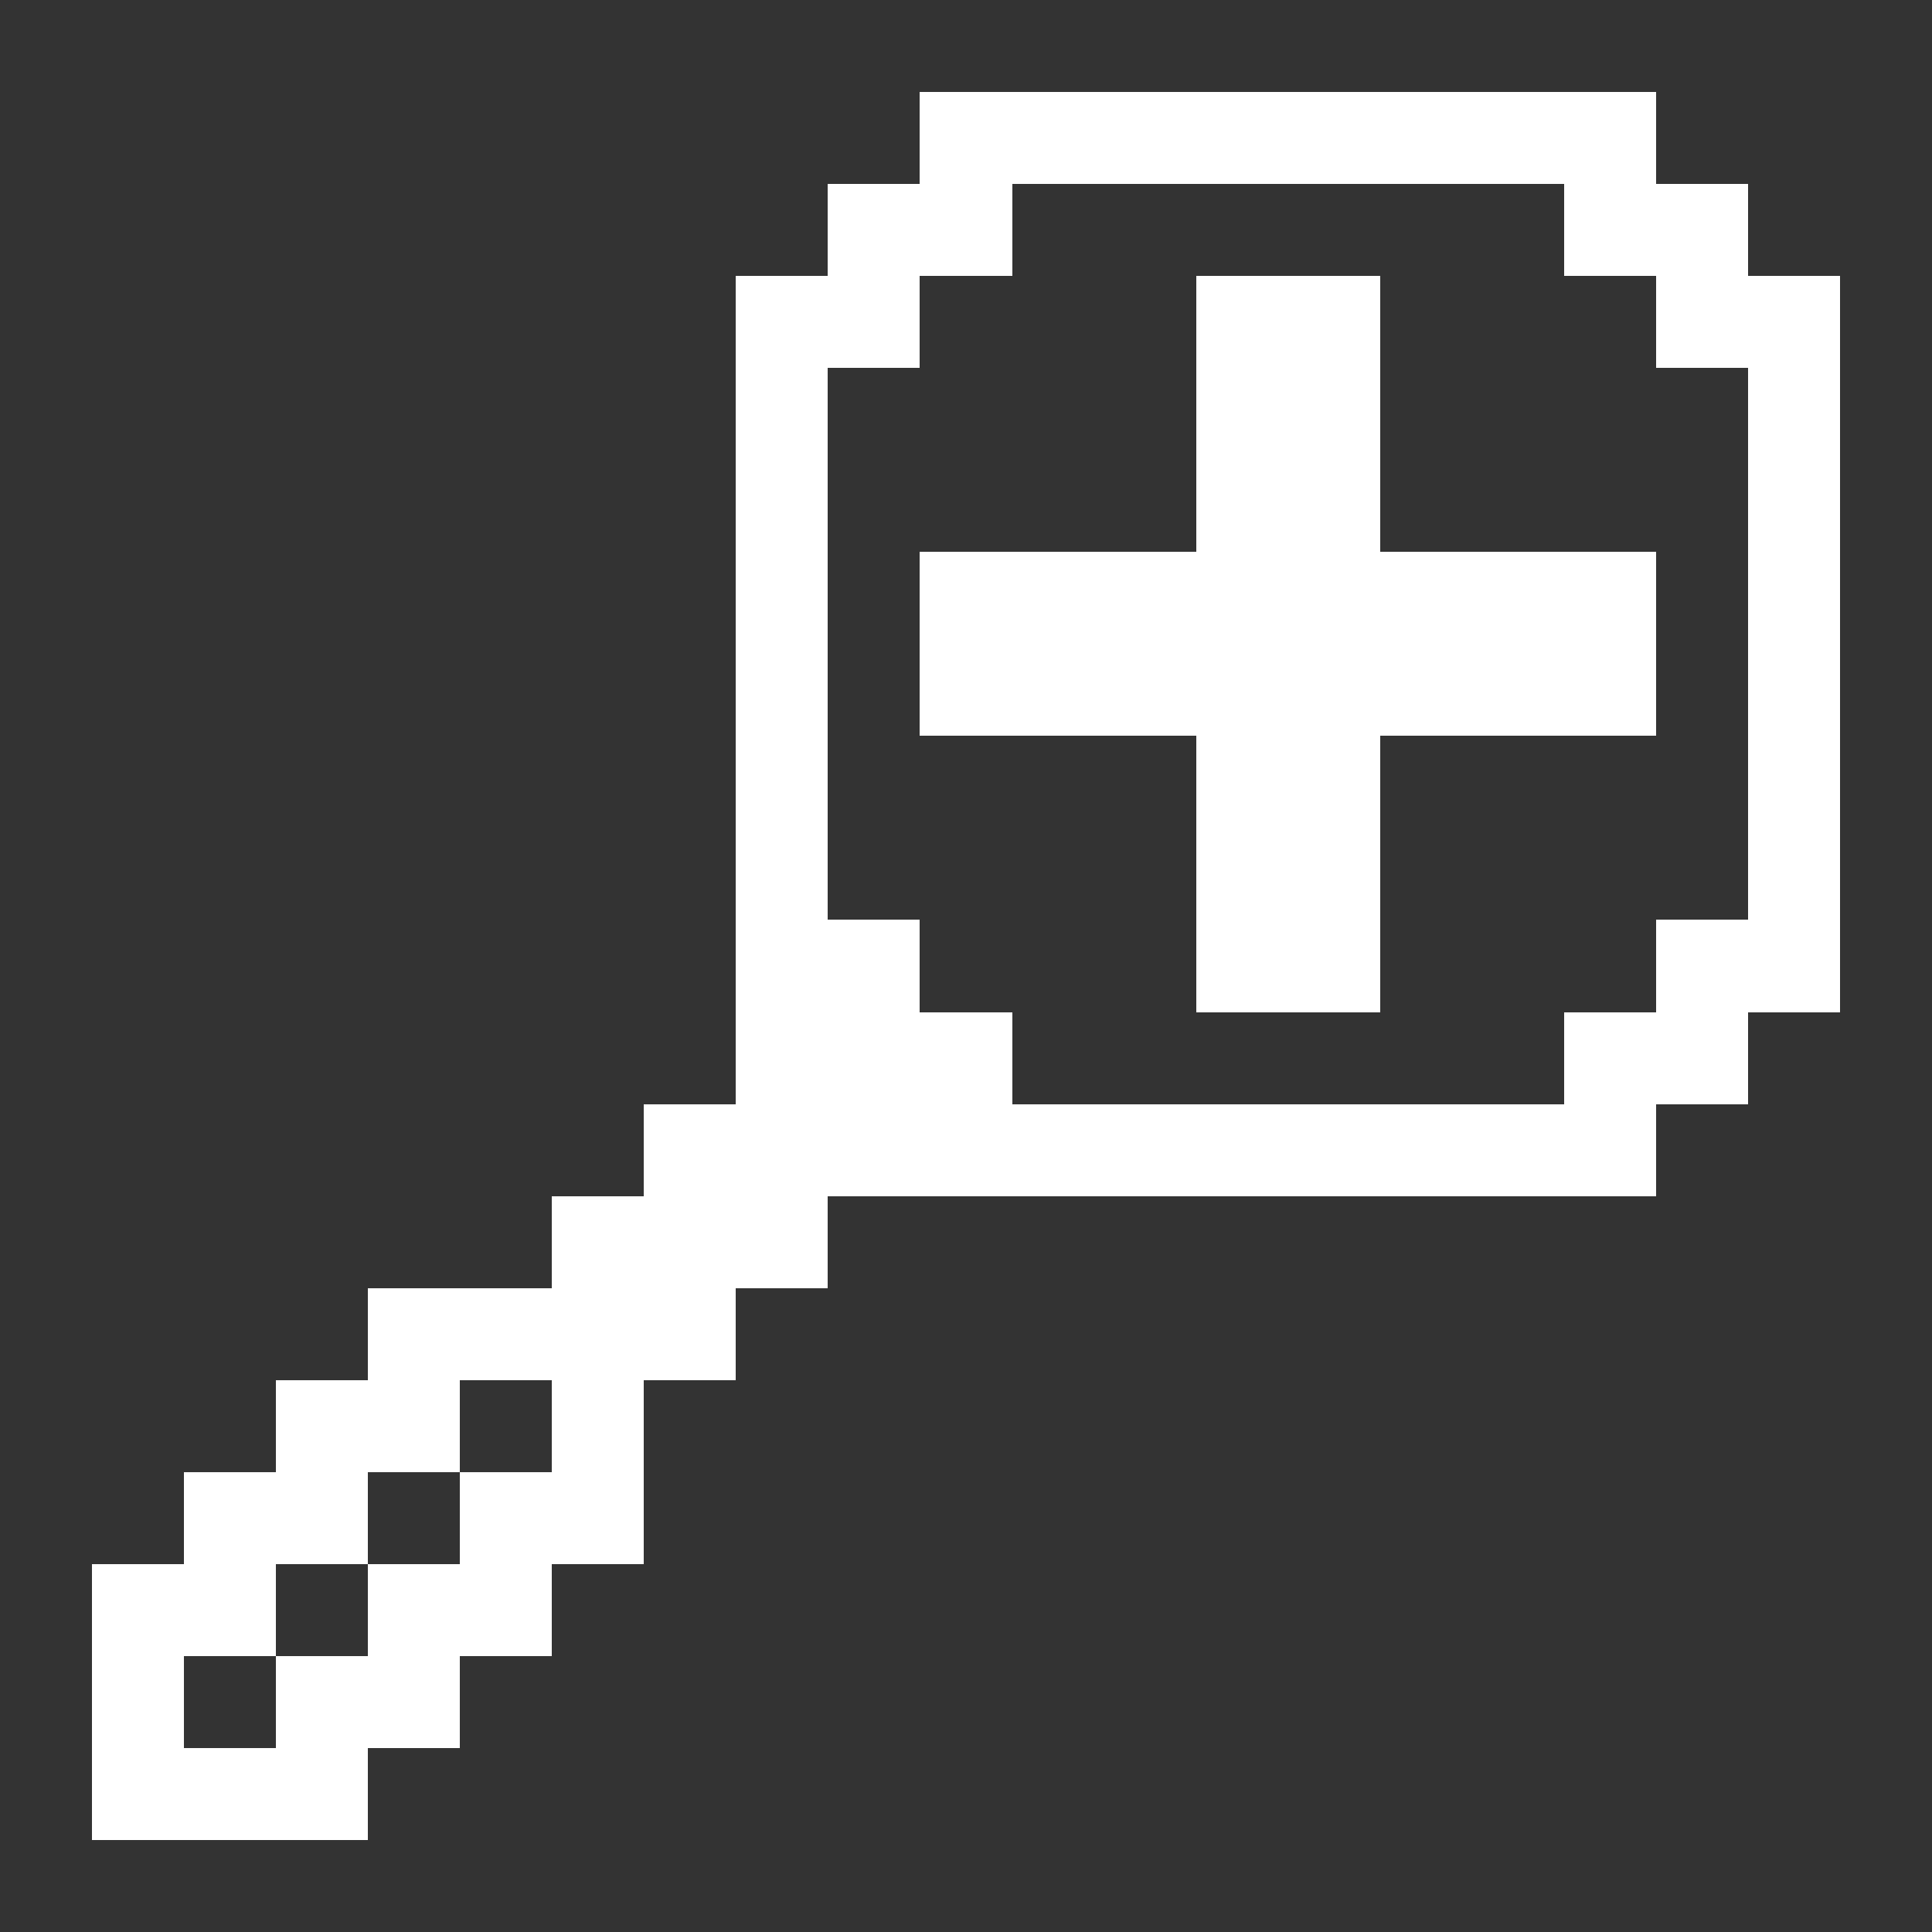 <?xml version="1.0" encoding="UTF-8" ?>
<svg version="1.1" width="21" height="21" xmlns="http://www.w3.org/2000/svg" shape-rendering="crispEdges">
<rect width="100%" height="100%" fill="#333333" stroke="none"/>
<rect x="10" y="1" width="8" height="1" fill="#FFFFFF" />
<rect x="9" y="2" width="2" height="1" fill="#FFFFFF" />
<rect x="17" y="2" width="2" height="1" fill="#FFFFFF" />
<rect x="8" y="3" width="2" height="1" fill="#FFFFFF" />
<rect x="13" y="3" width="2" height="8" fill="#FFFFFF" />
<rect x="18" y="3" width="2" height="1" fill="#FFFFFF" />
<rect x="8" y="4" width="1" height="10" fill="#FFFFFF" />
<rect x="19" y="4" width="1" height="7" fill="#FFFFFF" />
<rect x="10" y="6" width="3" height="2" fill="#FFFFFF" />
<rect x="15" y="6" width="3" height="2" fill="#FFFFFF" />
<rect x="9" y="10" width="1" height="3" fill="#FFFFFF" />
<rect x="18" y="10" width="1" height="2" fill="#FFFFFF" />
<rect x="10" y="11" width="1" height="2" fill="#FFFFFF" />
<rect x="17" y="11" width="1" height="2" fill="#FFFFFF" />
<rect x="7" y="12" width="1" height="3" fill="#FFFFFF" />
<rect x="11" y="12" width="6" height="1" fill="#FFFFFF" />
<rect x="6" y="13" width="1" height="4" fill="#FFFFFF" />
<rect x="4" y="14" width="2" height="1" fill="#FFFFFF" />
<rect x="3" y="15" width="2" height="1" fill="#FFFFFF" />
<rect x="2" y="16" width="2" height="1" fill="#FFFFFF" />
<rect x="5" y="16" width="1" height="2" fill="#FFFFFF" />
<rect x="1" y="17" width="2" height="1" fill="#FFFFFF" />
<rect x="4" y="17" width="1" height="2" fill="#FFFFFF" />
<rect x="1" y="18" width="1" height="2" fill="#FFFFFF" />
<rect x="3" y="18" width="1" height="2" fill="#FFFFFF" />
<rect x="2" y="19" width="1" height="1" fill="#FFFFFF" />
</svg>